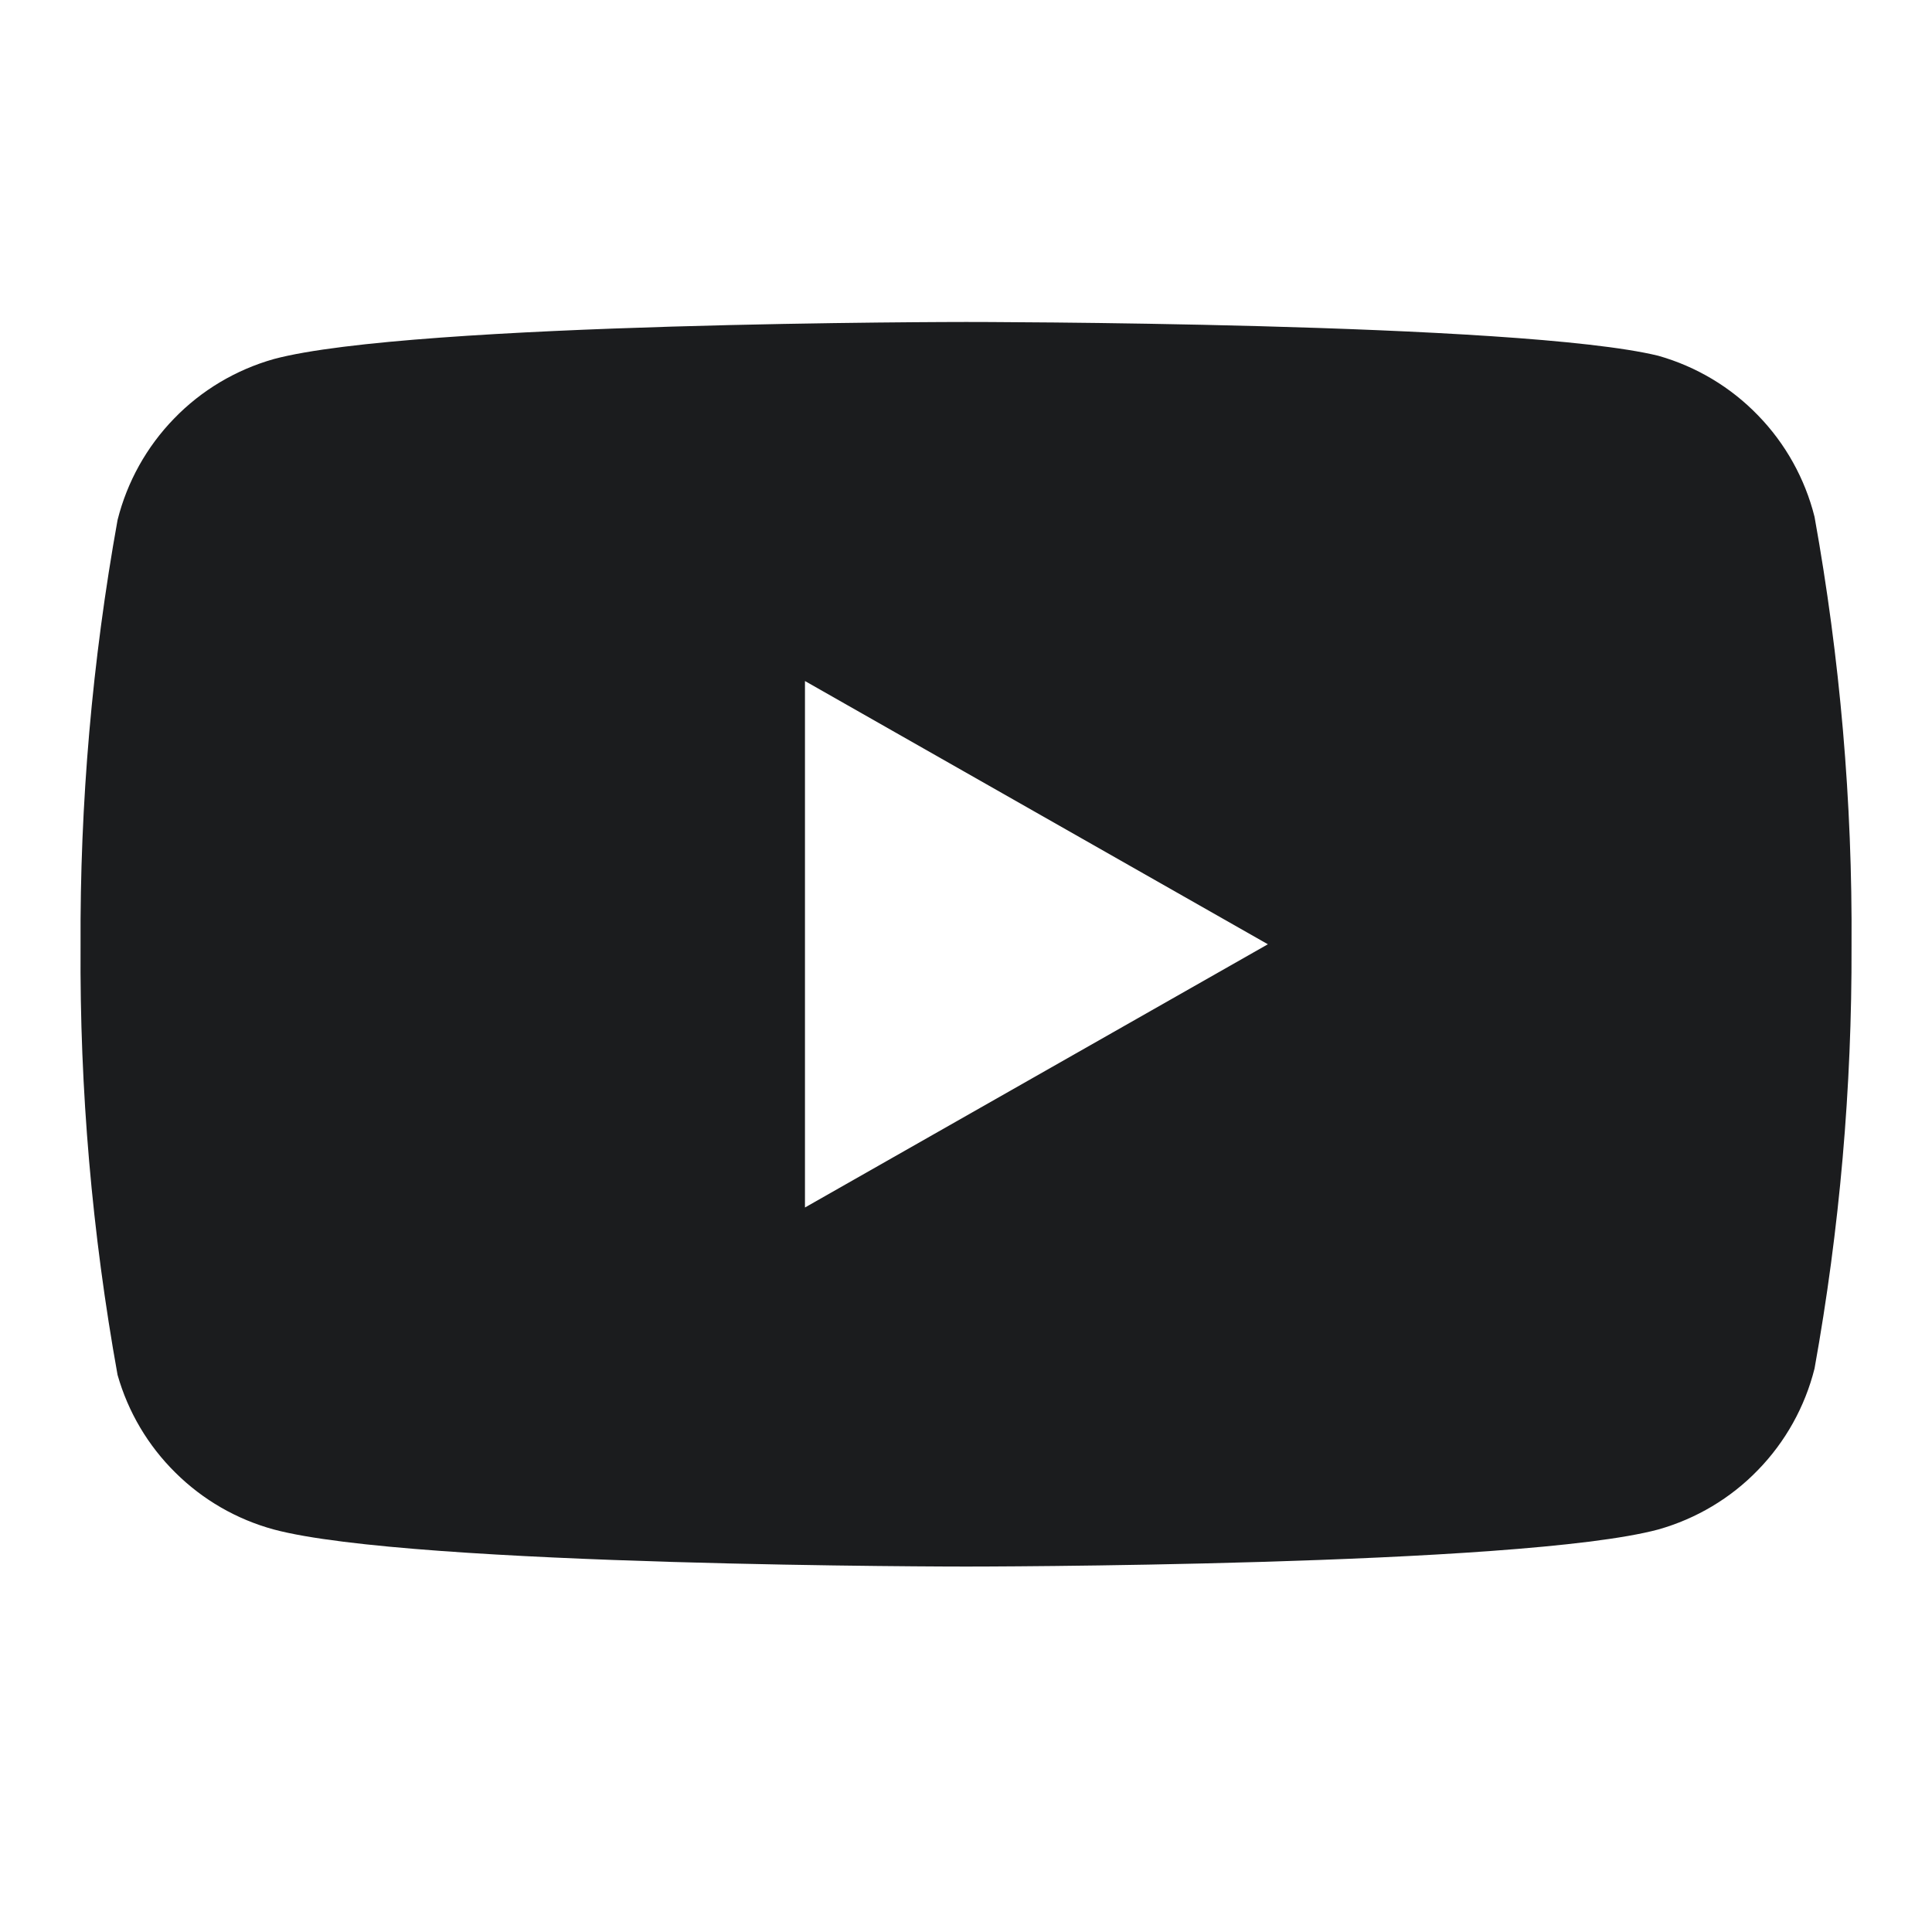 <svg width="20" height="20" viewBox="0 0 20 20" fill="none" xmlns="http://www.w3.org/2000/svg">
<path fill-rule="evenodd" clip-rule="evenodd" d="M18.199 4.3C18.483 4.592 18.685 4.955 18.784 5.35C19.048 6.816 19.177 8.302 19.167 9.792C19.172 11.259 19.044 12.723 18.784 14.167C18.685 14.562 18.483 14.925 18.199 15.217C17.916 15.51 17.559 15.722 17.167 15.833C15.734 16.217 10.001 16.217 10.001 16.217C10.001 16.217 4.267 16.217 2.834 15.833C2.449 15.728 2.099 15.526 1.816 15.245C1.532 14.965 1.326 14.617 1.217 14.233C0.953 12.768 0.824 11.281 0.834 9.792C0.826 8.314 0.955 6.838 1.217 5.383C1.316 4.988 1.518 4.625 1.802 4.333C2.085 4.04 2.442 3.828 2.834 3.717C4.267 3.333 10.001 3.333 10.001 3.333C10.001 3.333 15.734 3.333 17.167 3.683C17.559 3.794 17.916 4.007 18.199 4.3ZM13.125 9.775L8.333 12.5V7.05L13.125 9.775Z" fill="#1B1C1E"/>
</svg>
